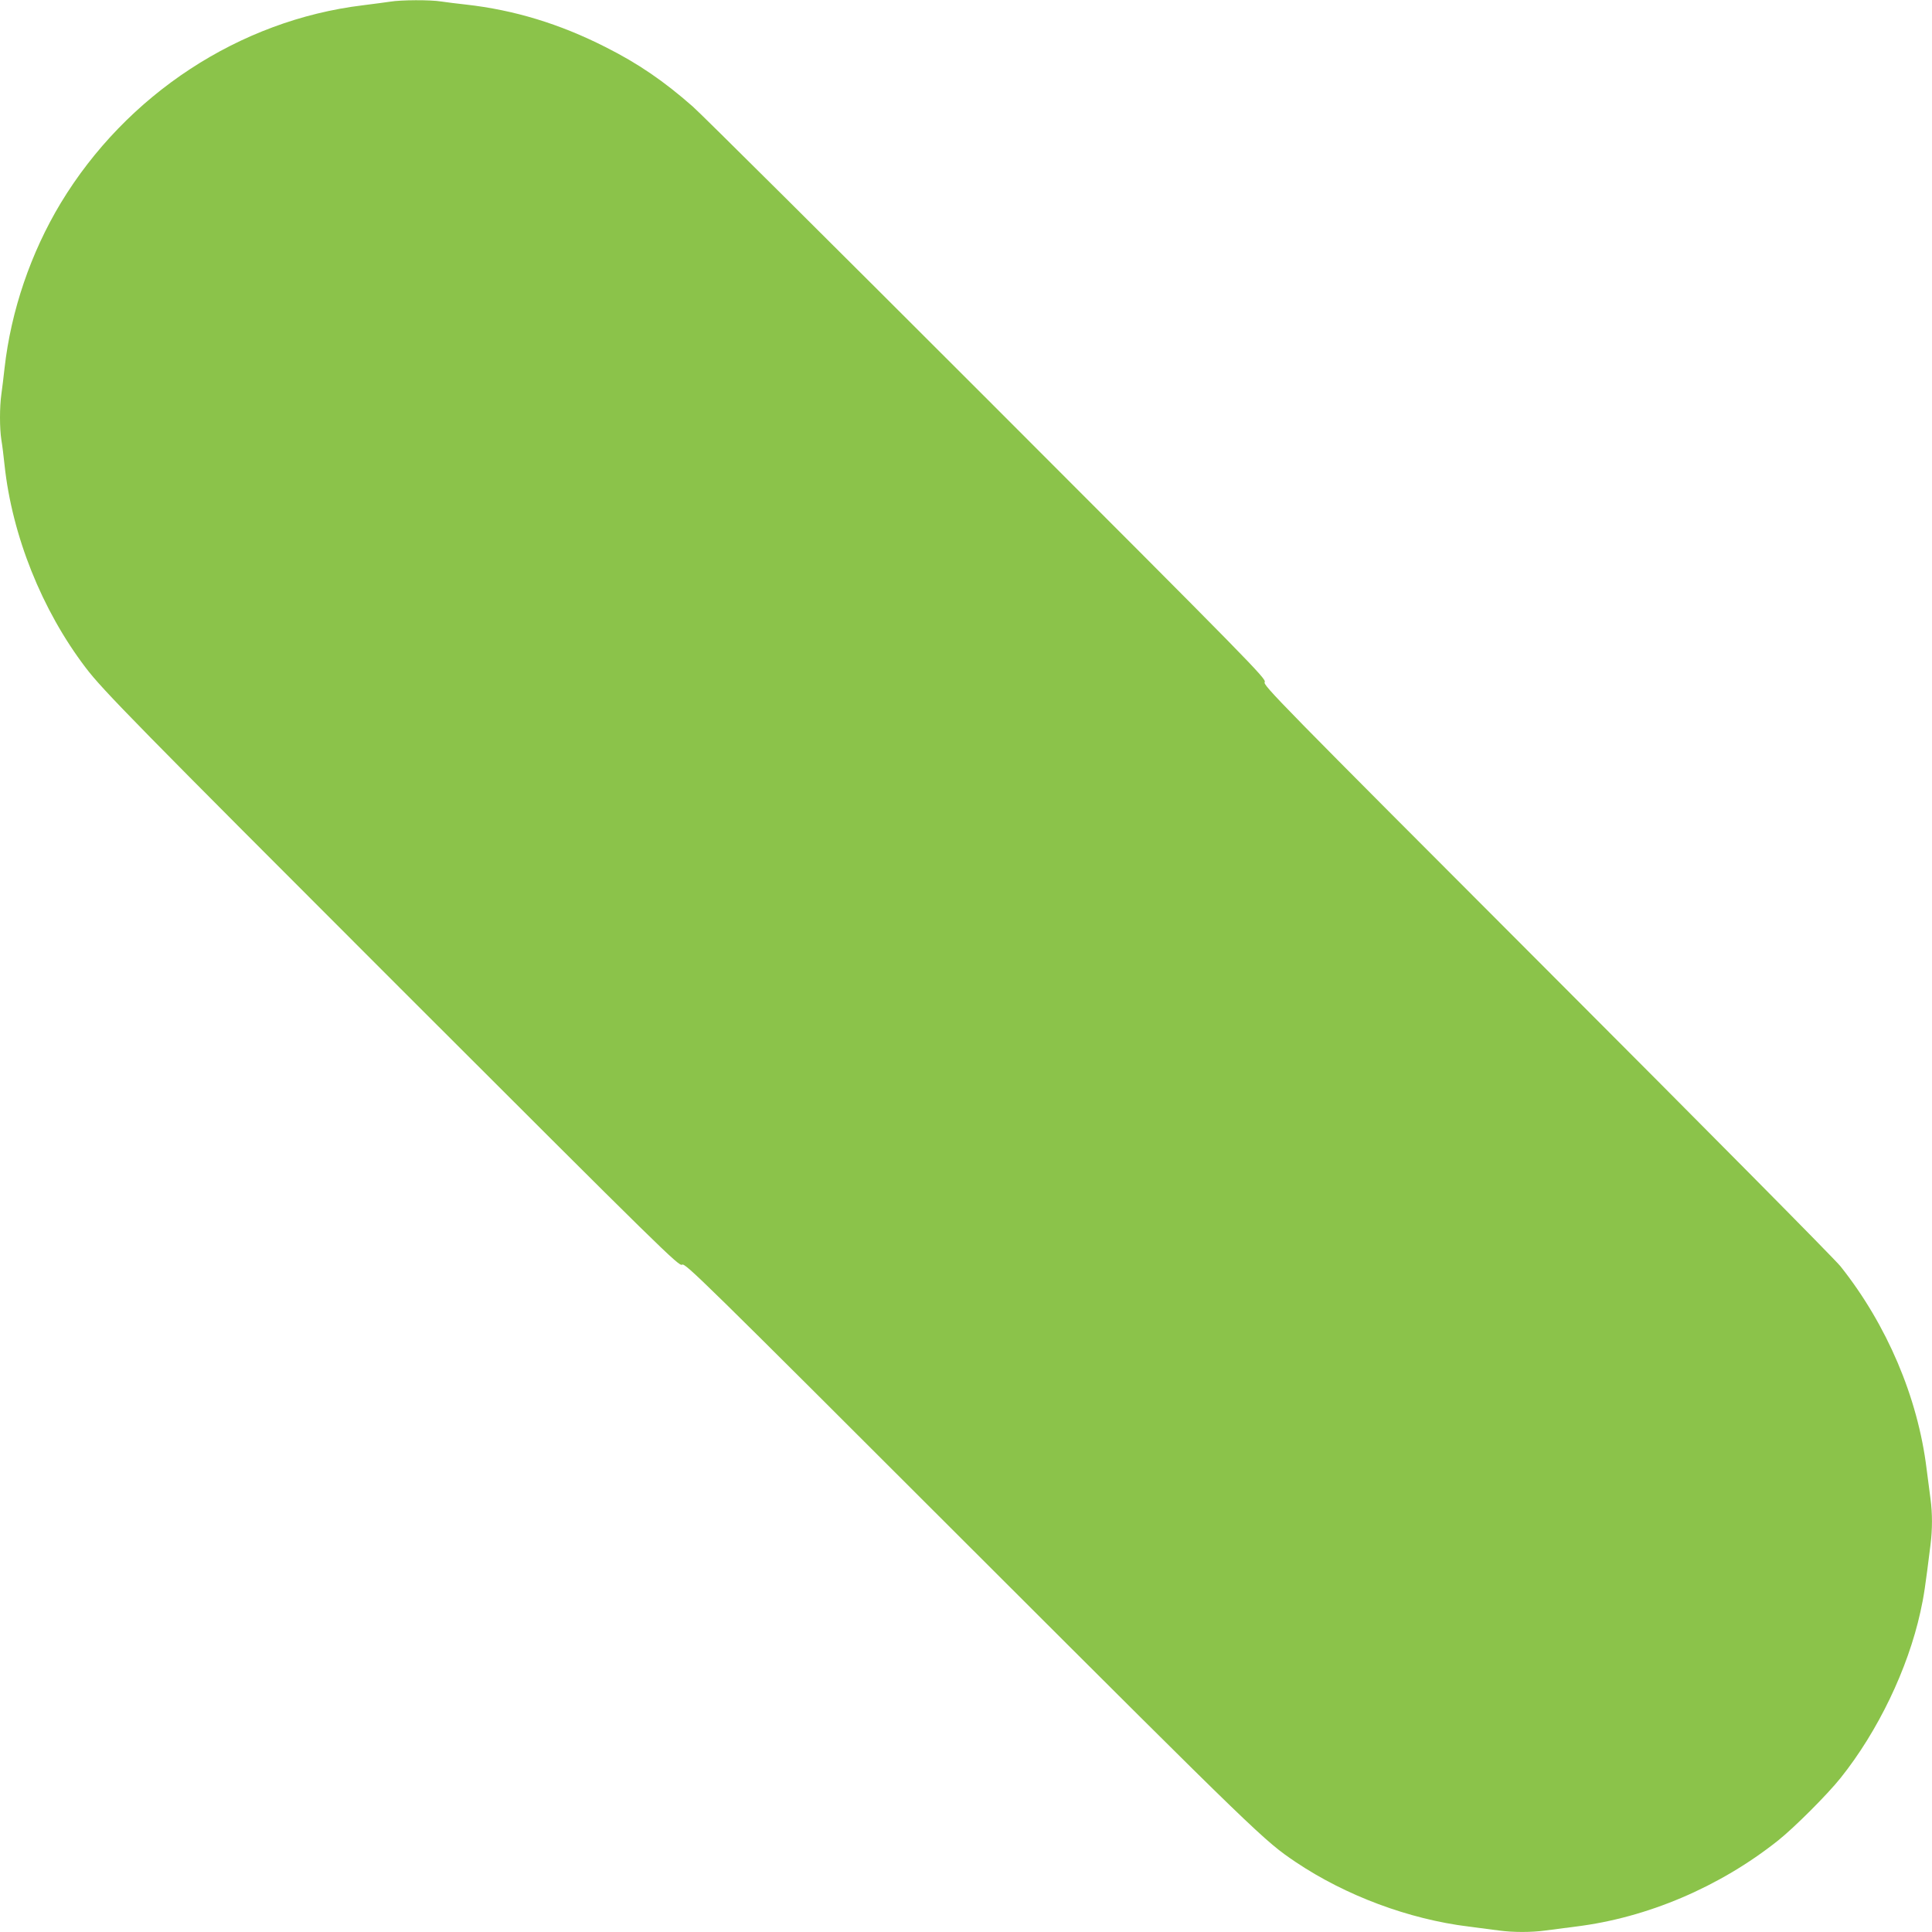 <?xml version="1.0" standalone="no"?>
<!DOCTYPE svg PUBLIC "-//W3C//DTD SVG 20010904//EN"
 "http://www.w3.org/TR/2001/REC-SVG-20010904/DTD/svg10.dtd">
<svg version="1.0" xmlns="http://www.w3.org/2000/svg"
 width="1280pt" height="1280pt" viewBox="0 0 1280 1280"
 preserveAspectRatio="xMidYMid meet">
<g transform="translate(0,1280) scale(0.1,-0.1)"
fill="#8bc34a" stroke="none">
<path d="M2585 12789 c-27 -4 -109 -15 -181 -24 -817 -99 -1566 -590 -2002
-1311 -198 -329 -329 -712 -372 -1094 -6 -58 -16 -135 -21 -172 -12 -86 -12
-225 0 -302 6 -34 15 -108 21 -166 50 -468 247 -962 538 -1344 111 -147 342
-382 2085 -2125 1752 -1751 1845 -1842 1866 -1830 20 13 115 -80 1913 -1877
1917 -1915 1944 -1940 2153 -2081 331 -222 748 -378 1145 -427 69 -9 159 -21
200 -26 96 -13 214 -13 310 0 41 5 131 17 200 26 473 58 954 263 1340 570 109
87 326 304 414 414 248 310 446 723 529 1100 23 103 32 164 67 445 13 102 13
210 0 305 -5 41 -17 131 -26 200 -58 472 -263 954 -570 1340 -37 47 -914 932
-1948 1967 -1788 1790 -1880 1884 -1867 1904 12 21 -79 114 -1835 1871 -1017
1017 -1896 1891 -1954 1942 -191 168 -361 285 -580 395 -302 153 -603 245
-925 281 -55 6 -128 15 -161 20 -72 12 -268 11 -339 -1z"/>
</g>
</svg>
